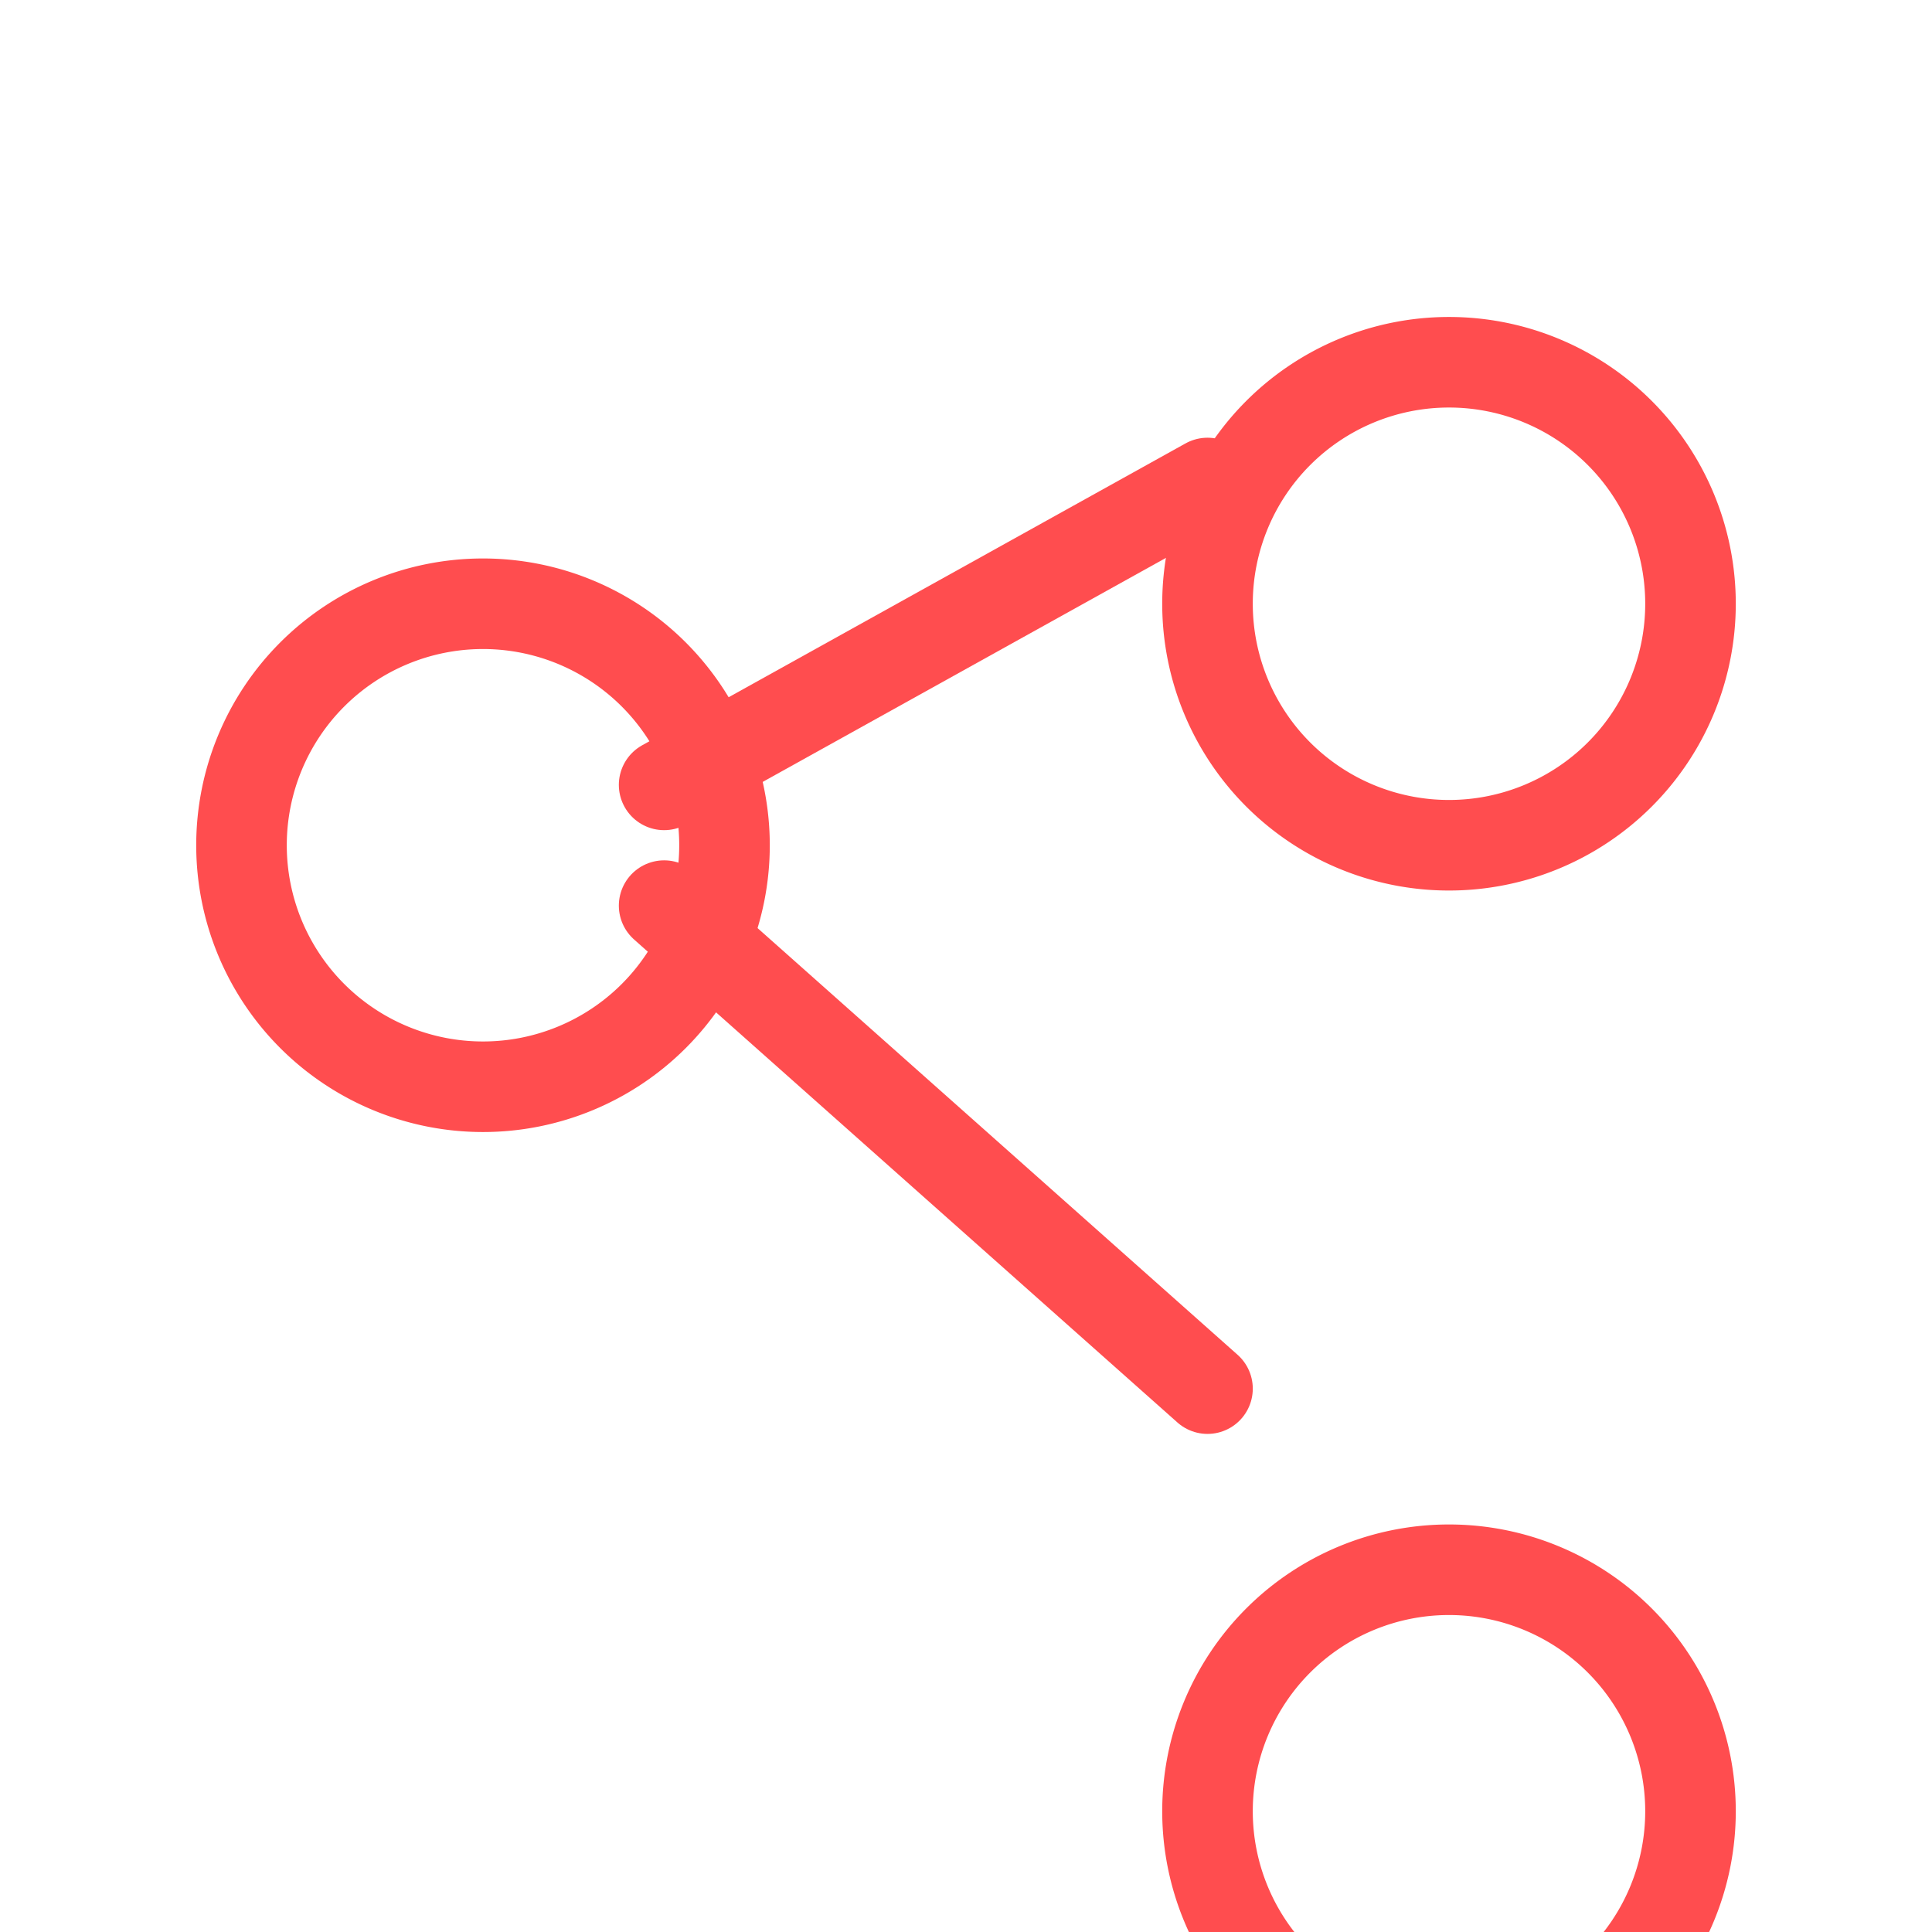 <svg viewBox="0 0 64 64" xmlns="http://www.w3.org/2000/svg" fill="none">
  <path d="M24 28a8 8 0 11-8-8 8 8 0 018 8zm24-16a8 8 0 11-8 8 8 8 0 018-8zm0 40a8 8 0 11-8 8 8 8 0 018-8z" stroke="#ff4d4f" stroke-width="3"/>
  <path d="M22 26l18-10M22 30l18 16" stroke="#ff4d4f" stroke-width="3" stroke-linecap="round"/>
</svg>
